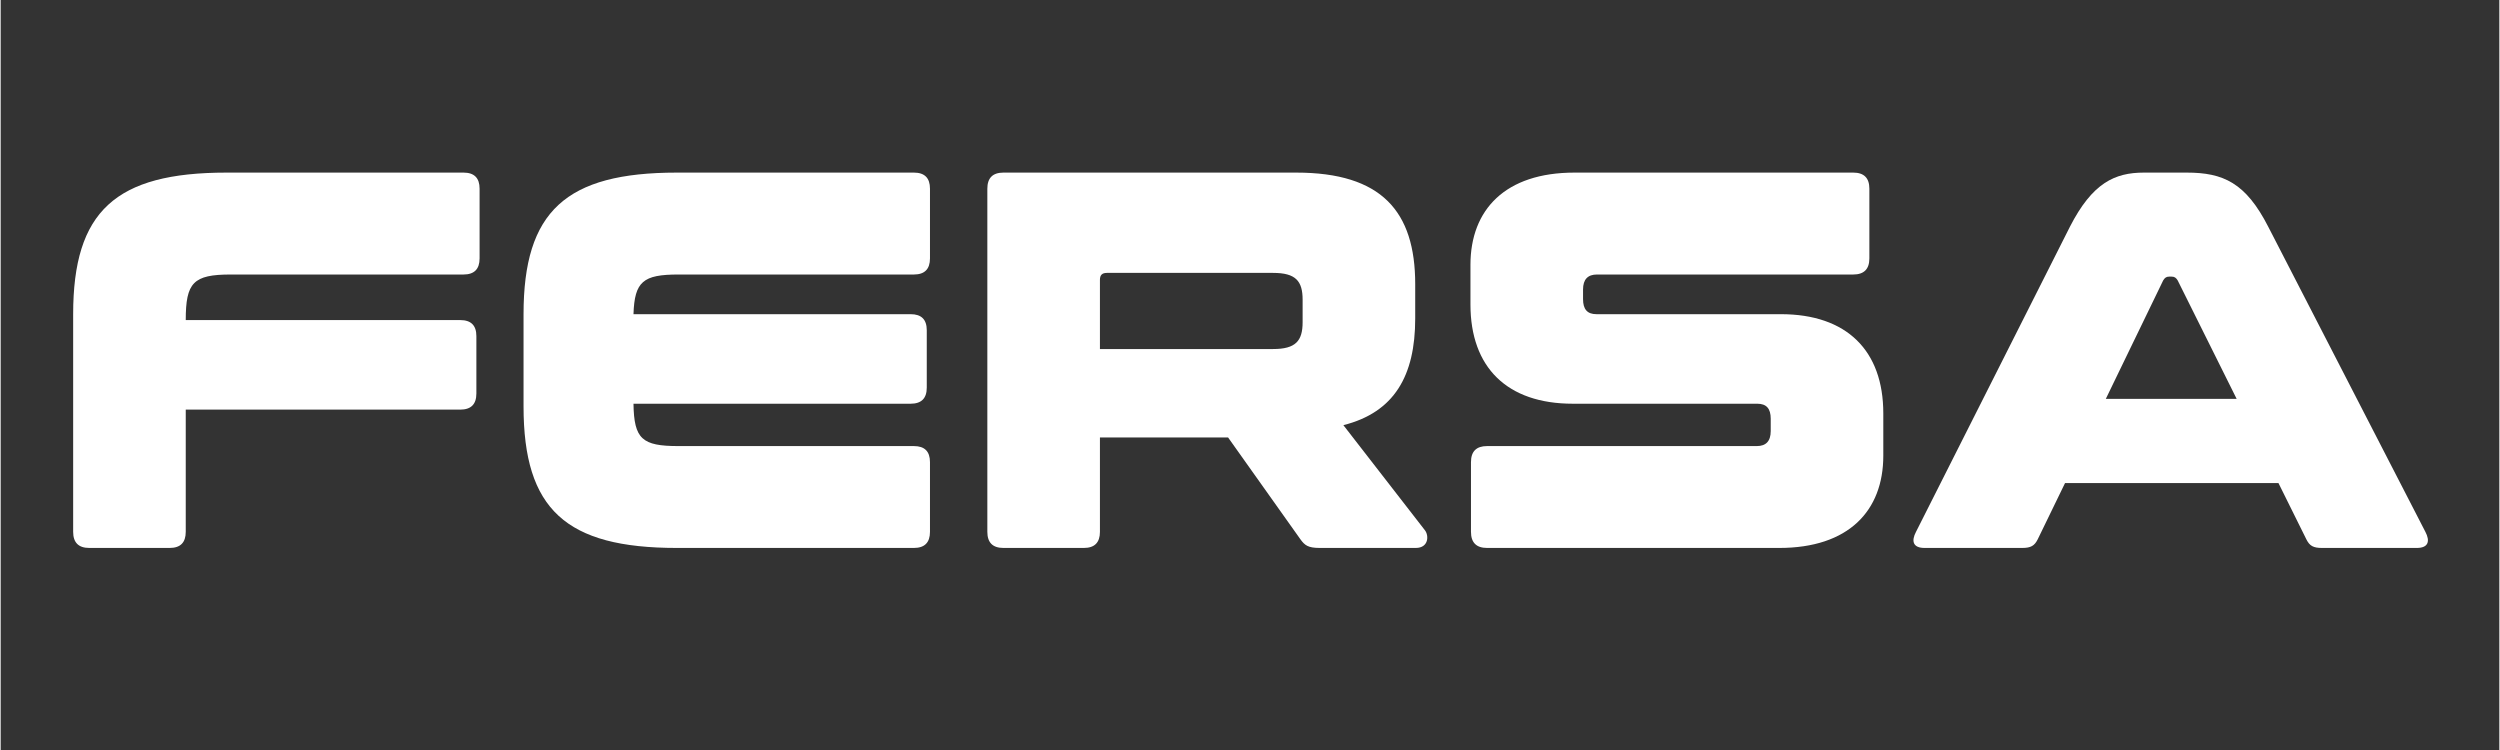 <svg xmlns="http://www.w3.org/2000/svg" xmlns:xlink="http://www.w3.org/1999/xlink" width="300" zoomAndPan="magnify" viewBox="0 0 224.88 67.5" height="90" preserveAspectRatio="xMidYMid meet" version="1.0"><rect x="0" y="0" width="224.88" height="67.5" fill="#333333" stroke="none"/><defs><g/></defs><g fill="#ffffff" fill-opacity="1"><g transform="translate(3.919, 49.315)"><g><path d="M 16.406 -33.781 C 6.418 -33.781 2.605 -30.305 2.605 -21.039 L 2.605 -1.449 C 2.605 -0.484 3.09 0 4.055 0 L 11.293 0 C 12.258 0 12.738 -0.484 12.738 -1.449 L 12.738 -12.449 L 37.445 -12.449 C 38.414 -12.449 38.895 -12.934 38.895 -13.898 L 38.895 -19.062 C 38.895 -20.027 38.414 -20.508 37.445 -20.508 L 12.738 -20.508 C 12.738 -23.887 13.414 -24.609 16.793 -24.609 L 37.738 -24.609 C 38.703 -24.609 39.184 -25.094 39.184 -26.059 L 39.184 -32.332 C 39.184 -33.297 38.703 -33.781 37.738 -33.781 Z M 16.406 -33.781 "/></g></g></g><g fill="#ffffff" fill-opacity="1"><g transform="translate(44.454, 49.315)"><g><path d="M 16.406 -33.781 C 6.418 -33.781 2.605 -30.305 2.605 -21.039 L 2.605 -12.738 C 2.605 -3.473 6.418 0 16.406 0 L 37.738 0 C 38.703 0 39.184 -0.484 39.184 -1.449 L 39.184 -7.723 C 39.184 -8.688 38.703 -9.168 37.738 -9.168 L 16.551 -9.168 C 13.27 -9.168 12.547 -9.797 12.5 -12.98 L 37.445 -12.98 C 38.414 -12.98 38.895 -13.465 38.895 -14.43 L 38.895 -19.594 C 38.895 -20.559 38.414 -21.039 37.445 -21.039 L 12.5 -21.039 C 12.594 -23.984 13.367 -24.609 16.551 -24.609 L 37.738 -24.609 C 38.703 -24.609 39.184 -25.094 39.184 -26.059 L 39.184 -32.332 C 39.184 -33.297 38.703 -33.781 37.738 -33.781 Z M 16.406 -33.781 "/></g></g></g><g fill="#ffffff" fill-opacity="1"><g transform="translate(85.809, 49.315)"><g><path d="M 4.441 -33.781 C 3.473 -33.781 2.992 -33.297 2.992 -32.332 L 2.992 -1.449 C 2.992 -0.484 3.473 0 4.441 0 L 11.68 0 C 12.645 0 13.125 -0.484 13.125 -1.449 L 13.125 -9.941 L 24.66 -9.941 L 31.172 -0.773 C 31.559 -0.242 31.848 0 32.91 0 L 41.551 0 C 42.707 0 42.754 -1.109 42.371 -1.594 L 35.035 -11.051 C 39.617 -12.207 41.5 -15.492 41.5 -20.652 L 41.5 -23.742 C 41.5 -30.305 38.461 -33.781 30.789 -33.781 Z M 13.125 -24.129 C 13.125 -24.562 13.32 -24.754 13.754 -24.754 L 28.711 -24.754 C 30.738 -24.754 31.367 -24.031 31.367 -22.344 L 31.367 -20.316 C 31.367 -18.629 30.738 -17.902 28.711 -17.902 L 13.125 -17.902 Z M 13.125 -24.129 "/></g></g></g><g fill="#ffffff" fill-opacity="1"><g transform="translate(129.867, 49.315)"><g><path d="M 11.773 -33.781 C 5.551 -33.781 2.414 -30.449 2.414 -25.48 L 2.414 -21.91 C 2.414 -16.262 5.695 -12.98 11.629 -12.98 L 28.23 -12.98 C 29.051 -12.98 29.438 -12.547 29.438 -11.629 L 29.438 -10.52 C 29.438 -9.602 29.004 -9.168 28.184 -9.168 L 3.91 -9.168 C 2.945 -9.168 2.461 -8.688 2.461 -7.723 L 2.461 -1.449 C 2.461 -0.484 2.945 0 3.91 0 L 30.207 0 C 36.434 0 39.57 -3.328 39.57 -8.301 L 39.57 -12.113 C 39.57 -17.758 36.289 -21.039 30.352 -21.039 L 13.754 -21.039 C 12.934 -21.039 12.547 -21.473 12.547 -22.391 L 12.547 -23.258 C 12.547 -24.176 12.98 -24.609 13.801 -24.609 L 36.867 -24.609 C 37.832 -24.609 38.316 -25.094 38.316 -26.059 L 38.316 -32.332 C 38.316 -33.297 37.832 -33.781 36.867 -33.781 Z M 11.773 -33.781 "/></g></g></g><g fill="#ffffff" fill-opacity="1"><g transform="translate(171.56, 49.315)"><g><path d="M 21.328 -33.781 C 18.723 -33.781 16.695 -32.863 14.672 -28.906 L 0.82 -1.449 C 0.387 -0.629 0.531 0 1.594 0 L 10.375 0 C 11.148 0 11.484 -0.191 11.773 -0.773 L 14.234 -5.84 L 33.441 -5.84 L 35.953 -0.773 C 36.242 -0.191 36.578 0 37.352 0 L 45.891 0 C 46.953 0 47.098 -0.629 46.664 -1.449 L 32.523 -28.906 C 30.5 -32.863 28.473 -33.781 25.191 -33.781 Z M 23.066 -24.078 C 23.211 -24.32 23.355 -24.418 23.598 -24.418 L 23.84 -24.418 C 24.078 -24.418 24.227 -24.32 24.371 -24.078 L 29.68 -13.414 L 17.902 -13.414 Z M 23.066 -24.078 "/></g></g></g></svg>